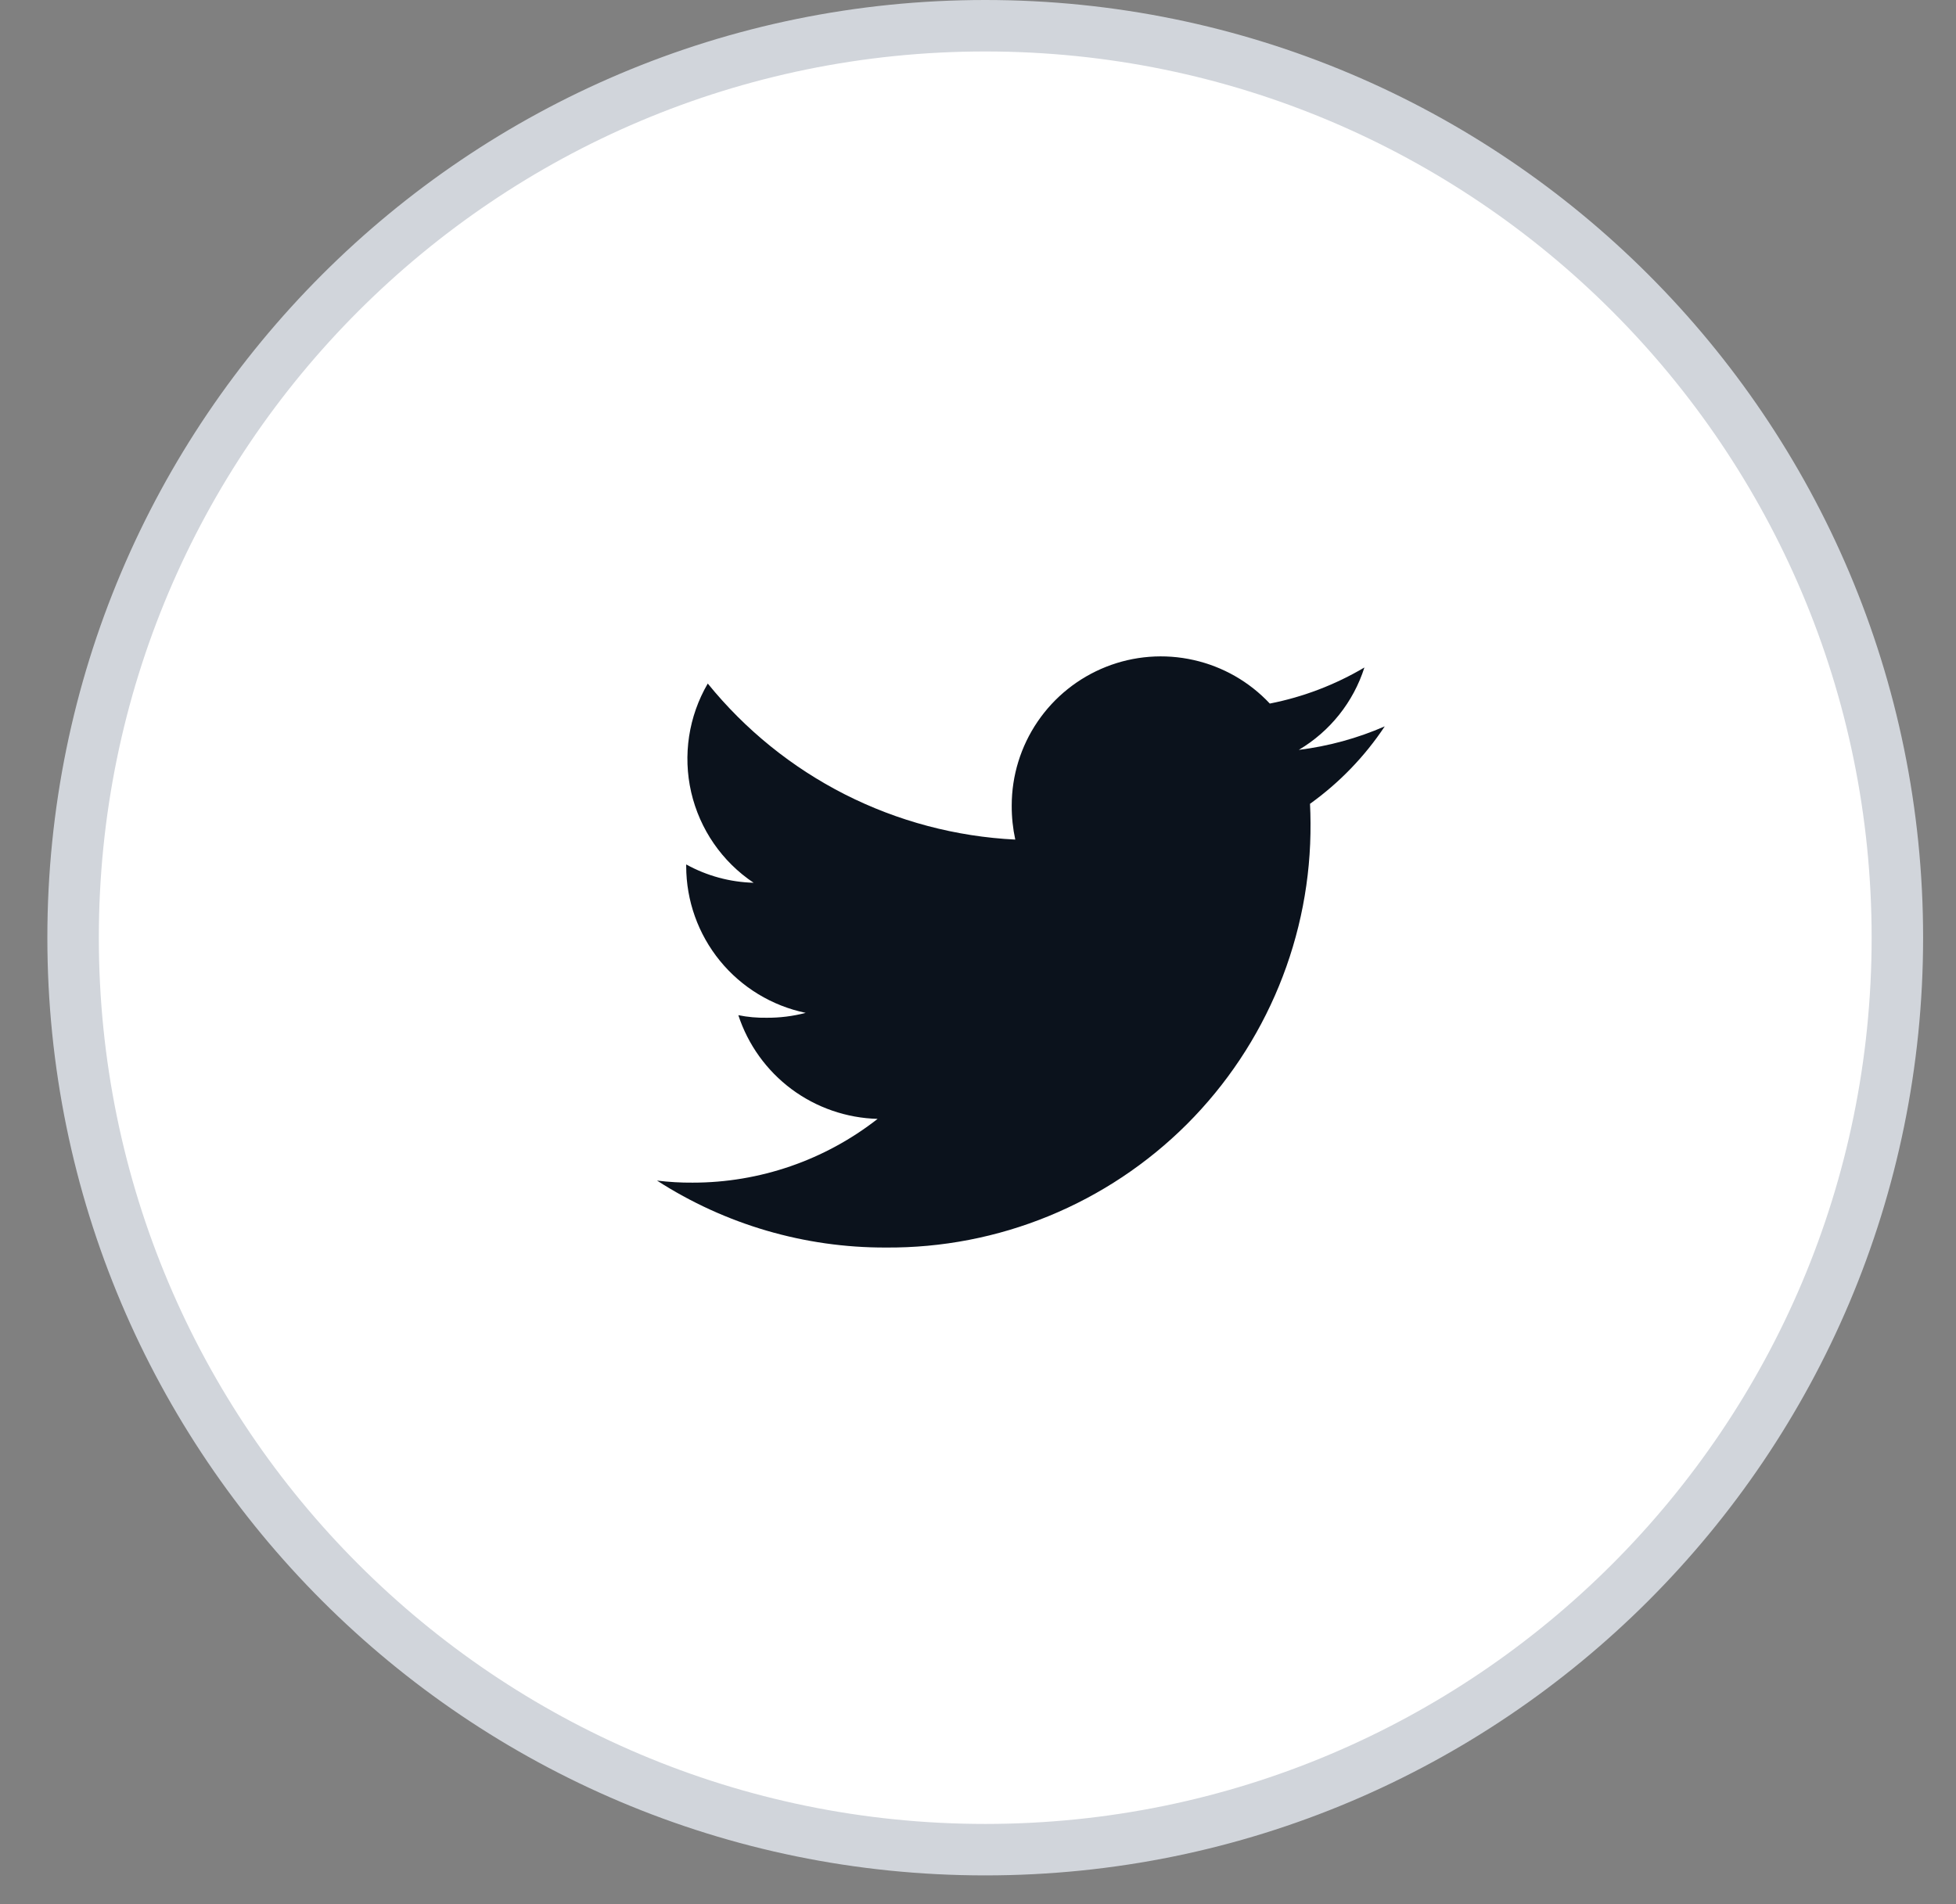 <svg width="38" height="37" viewBox="0 0 38 37" fill="none" xmlns="http://www.w3.org/2000/svg">
<rect x="0" y="0" width="38" height="37" fill="#808080" stroke="none"/>
<path d="M36.861 18.22C36.861 28.007 28.927 35.941 19.14 35.941C9.354 35.941 1.42 28.007 1.42 18.22C1.42 8.434 9.354 0.5 19.14 0.5C28.927 0.5 36.861 8.434 36.861 18.22Z" fill="white" stroke="#D1D5DB"/>
<path d="M26.902 14.114C26.37 14.346 25.808 14.5 25.232 14.571C25.839 14.211 26.293 13.642 26.507 12.97C25.939 13.306 25.317 13.544 24.669 13.671C24.272 13.247 23.756 12.952 23.189 12.825C22.621 12.697 22.029 12.743 21.488 12.957C20.948 13.171 20.484 13.542 20.157 14.023C19.83 14.504 19.655 15.072 19.655 15.653C19.654 15.875 19.677 16.097 19.724 16.314C18.571 16.257 17.443 15.958 16.414 15.436C15.384 14.913 14.477 14.179 13.75 13.282C13.378 13.919 13.263 14.675 13.428 15.394C13.594 16.113 14.027 16.743 14.641 17.153C14.182 17.141 13.733 17.019 13.331 16.797V16.832C13.332 17.502 13.563 18.15 13.986 18.669C14.409 19.188 14.998 19.545 15.653 19.681C15.405 19.746 15.149 19.778 14.893 19.776C14.709 19.779 14.525 19.763 14.344 19.726C14.532 20.3 14.893 20.802 15.377 21.163C15.862 21.523 16.446 21.725 17.05 21.741C16.024 22.544 14.758 22.981 13.455 22.98C13.224 22.982 12.993 22.968 12.764 22.94C14.089 23.794 15.633 24.246 17.21 24.241C18.296 24.249 19.372 24.041 20.376 23.629C21.38 23.217 22.292 22.61 23.06 21.843C23.828 21.075 24.435 20.163 24.847 19.159C25.259 18.155 25.468 17.079 25.46 15.993C25.46 15.865 25.456 15.742 25.45 15.619C26.021 15.209 26.514 14.699 26.902 14.114V14.114Z" fill="#0B121C"/>
</svg>
